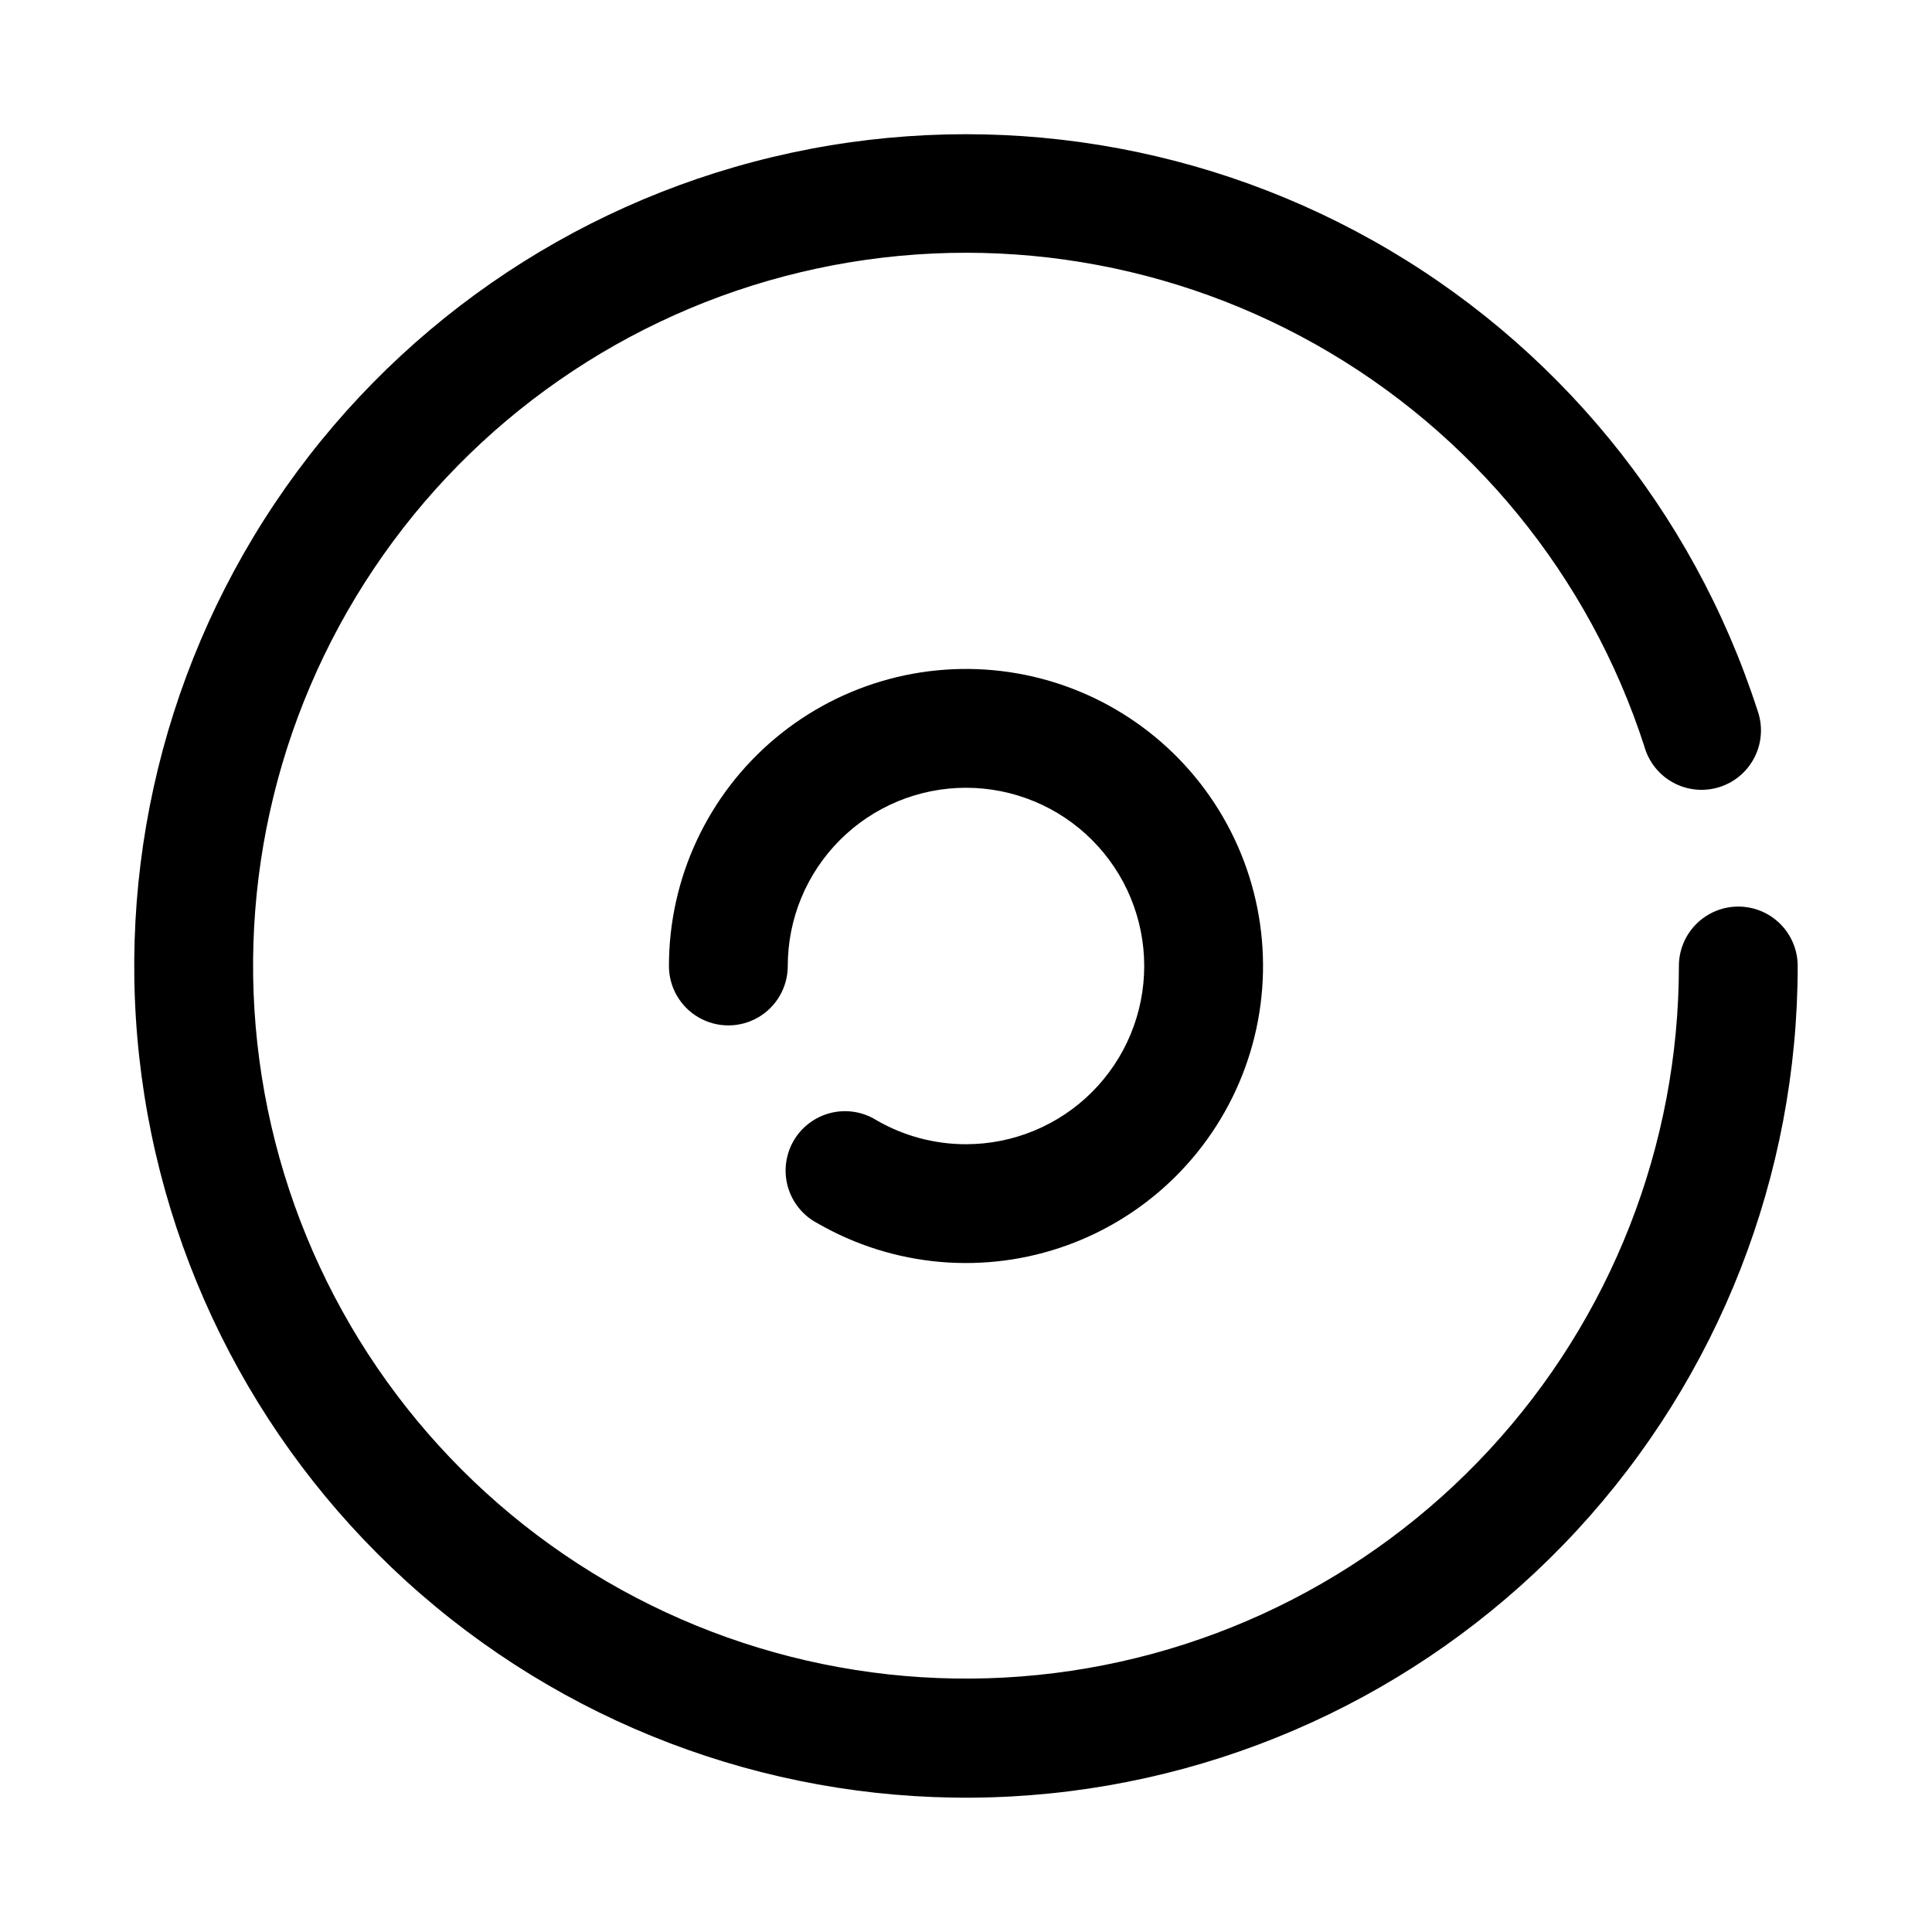 <?xml version="1.0" encoding="UTF-8"?>
<!-- Uploaded to: SVG Repo, www.svgrepo.com, Generator: SVG Repo Mixer Tools -->
<svg fill="#000000" width="800px" height="800px" version="1.1" viewBox="144 144 512 512" xmlns="http://www.w3.org/2000/svg">
 <g>
  <path d="m604.67 384.25c-4.176 0-8.18 1.66-11.133 4.613-2.953 2.953-4.613 6.957-4.613 11.133-0.016 47.551-17.965 93.352-50.266 128.25-32.301 34.902-76.574 56.34-123.98 60.031-47.41 3.695-94.469-10.625-131.79-40.102-37.316-29.477-62.145-71.941-69.527-118.92-7.387-46.977 3.219-95.012 29.691-134.52 26.473-39.504 66.871-67.57 113.13-78.598 46.258-11.031 94.973-4.207 136.42 19.102s72.586 61.395 87.191 106.65c1.172 4.113 3.969 7.574 7.746 9.582 3.777 2.008 8.211 2.391 12.277 1.066 4.066-1.328 7.418-4.254 9.281-8.102 1.867-3.852 2.086-8.293 0.609-12.309-17.082-52.781-53.434-97.18-101.81-124.34-48.375-27.156-105.21-35.074-159.16-22.172-53.957 12.902-101.06 45.676-131.92 91.777-30.855 46.105-43.191 102.15-34.547 156.95 8.648 54.797 37.637 104.32 81.191 138.69 43.551 34.363 98.457 51.039 153.76 46.703 55.309-4.336 106.95-29.367 144.61-70.098 37.66-40.734 58.578-94.172 58.578-149.64 0-4.176-1.656-8.18-4.609-11.133-2.953-2.953-6.957-4.613-11.133-4.613z"/>
  <path d="m400 447.23c-8.289 0.008-16.434-2.164-23.617-6.297-3.621-2.301-8.023-3.027-12.191-2.008-4.168 1.023-7.738 3.699-9.887 7.414-2.144 3.715-2.684 8.145-1.488 12.266 1.195 4.121 4.019 7.574 7.82 9.566 20.152 11.633 44.422 13.758 66.285 5.797 21.867-7.957 39.09-25.184 47.051-47.051 7.957-21.863 5.832-46.129-5.801-66.281-11.637-20.152-31.59-34.125-54.504-38.164-22.918-4.039-46.445 2.266-64.27 17.223-17.828 14.957-28.121 37.035-28.121 60.305 0 5.625 3 10.82 7.871 13.633 4.875 2.812 10.875 2.812 15.746 0 4.871-2.812 7.871-8.008 7.871-13.633 0-12.527 4.977-24.543 13.836-33.398 8.855-8.859 20.871-13.836 33.398-13.836 12.523 0 24.539 4.977 33.398 13.836 8.855 8.855 13.832 20.871 13.832 33.398 0 12.523-4.977 24.539-13.832 33.398-8.859 8.855-20.875 13.832-33.398 13.832z"/>
 </g>
</svg>